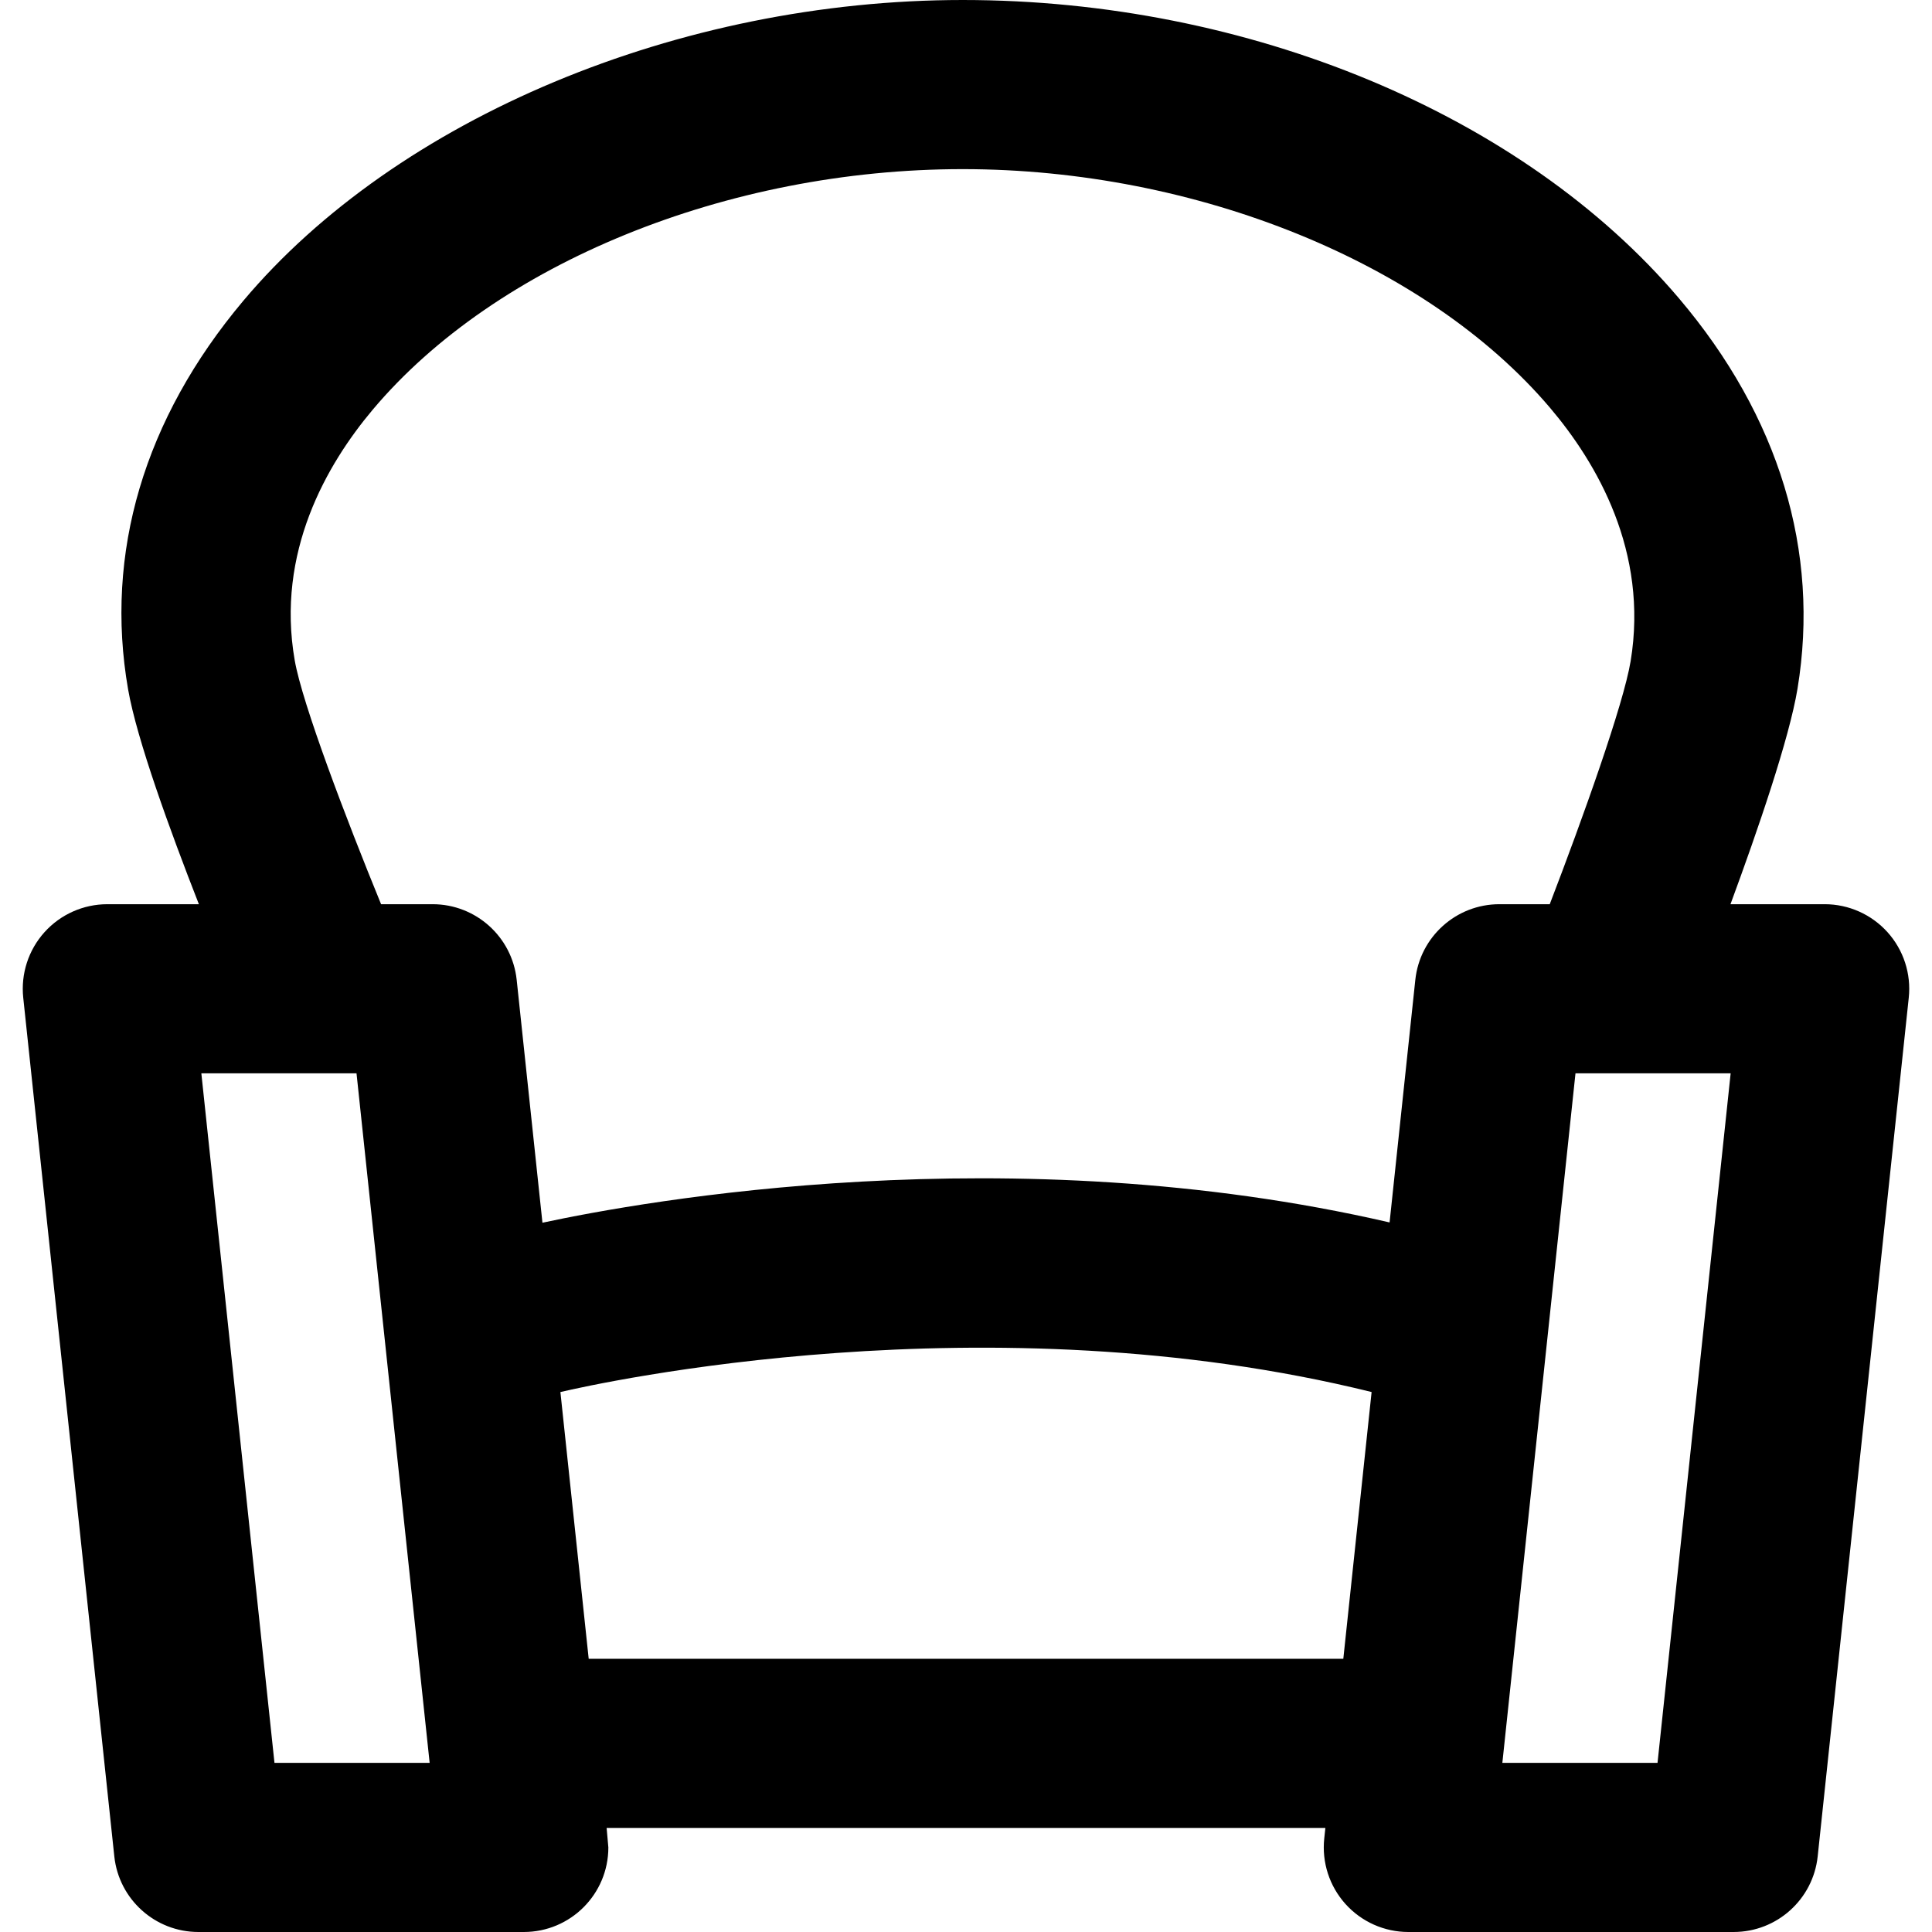 <?xml version="1.0" encoding="iso-8859-1"?>
<!-- Uploaded to: SVG Repo, www.svgrepo.com, Generator: SVG Repo Mixer Tools -->
<!DOCTYPE svg PUBLIC "-//W3C//DTD SVG 1.1//EN" "http://www.w3.org/Graphics/SVG/1.1/DTD/svg11.dtd">
<svg fill="#000000" height="800px" width="800px" version="1.1" id="Capa_1" xmlns="http://www.w3.org/2000/svg" xmlns:xlink="http://www.w3.org/1999/xlink" 
	 viewBox="0 0 297 297" xml:space="preserve">
<path d="M93.255,281h110.49l-0.173,1.629c-0.389,3.666,0.797,7.324,3.263,10.065c2.466,2.74,5.979,4.306,9.665,4.306h50
	c6.649,0,12.227-5.017,12.928-11.629l14-132c0.389-3.666-0.797-7.324-3.263-10.065c-2.466-2.74-5.979-4.306-9.665-4.306h-14.478
	c4.185-11.344,9.043-25.479,10.305-33.138c3.477-21.108-2.827-41.858-18.23-60.007C234.09,17.571,191.903,0,148,0
	C104.429,0,61.01,18.158,37.385,46.26c-15.229,18.116-21.347,38.769-17.691,59.724c1.339,7.68,6.447,21.7,10.879,33.017H16.5
	c-3.687,0-7.199,1.565-9.665,4.306c-2.466,2.741-3.651,6.399-3.263,10.065l14,132C18.273,291.983,23.851,297,30.5,297h50
	c0.008,0,0.016,0,0.02,0c7.18,0,13-5.82,13-13L93.255,281z M42.194,271L30.952,165h23.854l11.242,106H42.194z M90.498,255
	l-4.349-41.006c6.03-1.412,65.654-14.608,124.703-0.002L206.503,255H90.498z M217.572,150.629l-3.955,37.292
	c-58.3-13.48-114.782-3.275-130.229,0.044l-3.96-37.336C78.727,144.017,73.149,139,66.5,139h-7.918
	c-5.389-13.161-12.114-30.825-13.275-37.483c-2.898-16.616,4.915-30.122,11.98-38.525C76.178,40.52,111.785,26,148,26
	c35.927,0,71.361,14.397,90.274,36.681c7.188,8.469,15.175,22.103,12.398,38.956c-1.092,6.63-7.367,24.18-12.435,37.363H230.5
	C223.851,139,218.273,144.017,217.572,150.629z M254.806,271h-23.854l11.242-106h23.854L254.806,271z"/>
</svg>